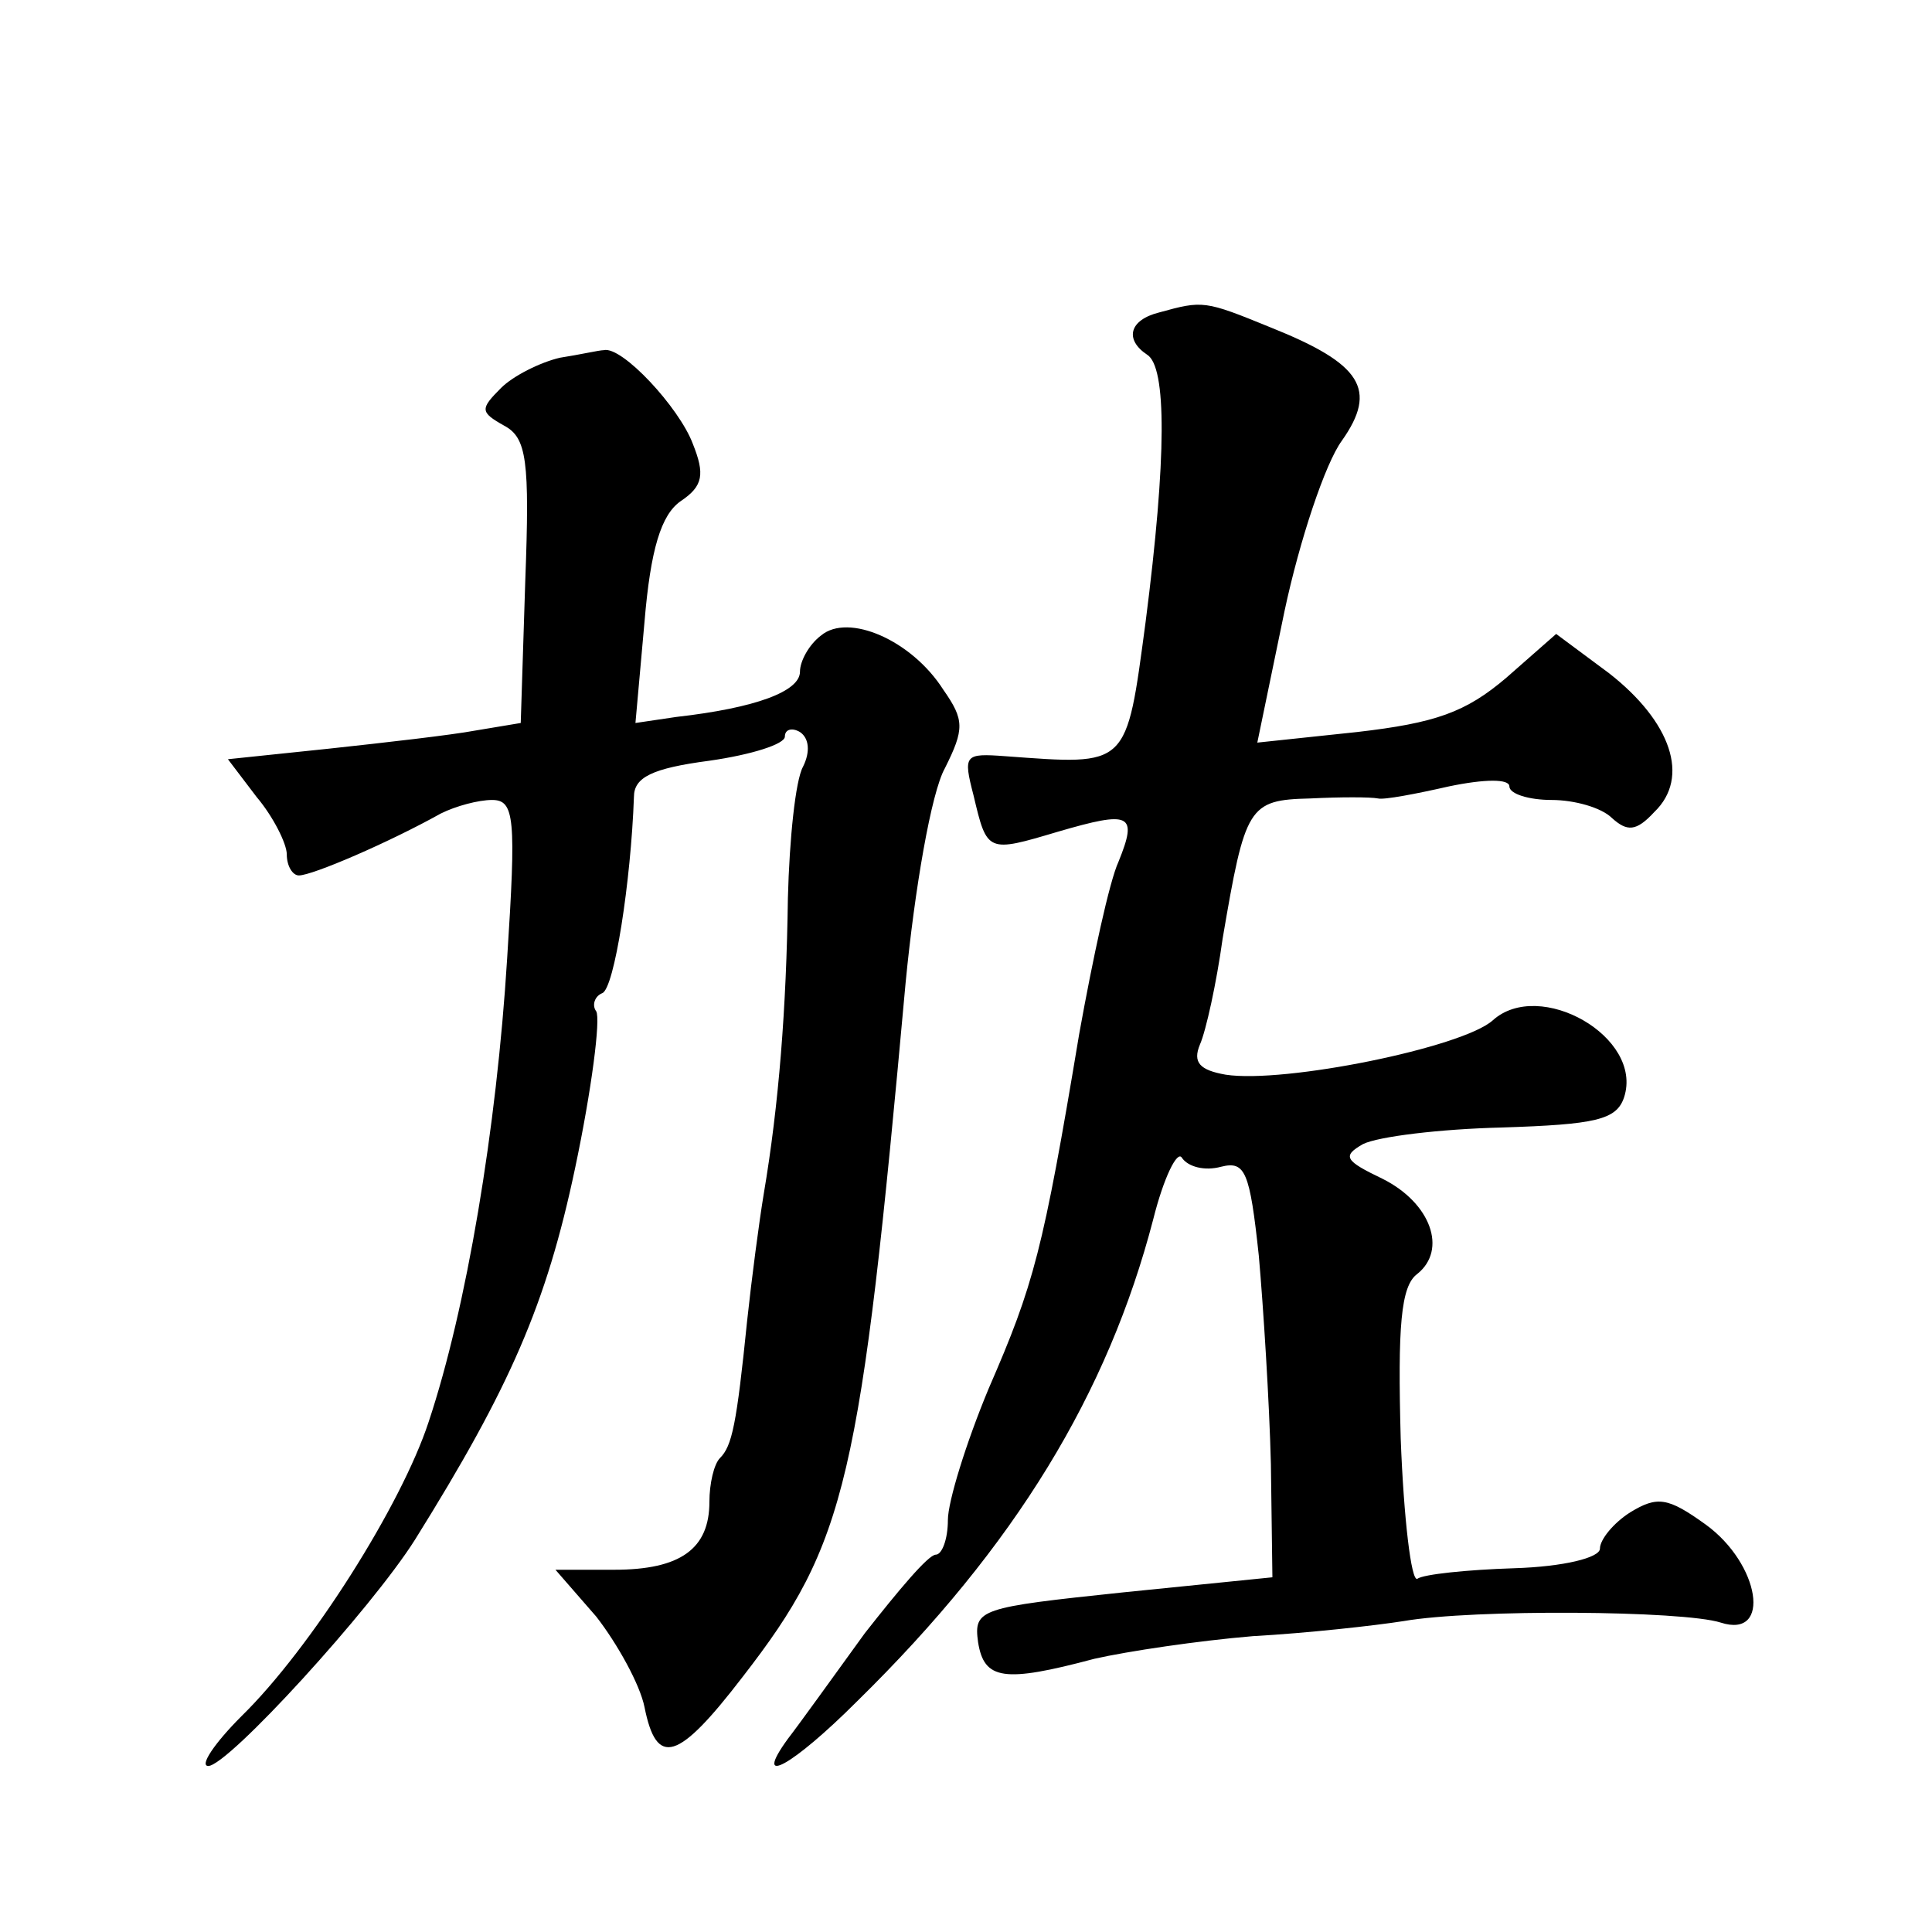<?xml version="1.0" standalone="no"?>
<!DOCTYPE svg PUBLIC "-//W3C//DTD SVG 20010904//EN"
 "http://www.w3.org/TR/2001/REC-SVG-20010904/DTD/svg10.dtd">
<svg version="1.0" xmlns="http://www.w3.org/2000/svg"
 width="128pt" height="128pt" viewBox="0 0 128 128"
 preserveAspectRatio="xMidYMid meet">
<g transform="translate(0,128) scale(0.1,-0.1)"
fill="#0" stroke="none">
<path d="M768 1073 c-20 -5 -23 -18 -8 -28 13 -8 13 -68 -1 -177 -13 -97 -11 -95
-93 -89 -27 2 -28 1 -21 -26 9 -38 9 -38 56 -24 48 14 53 12 40 -20 -6 -13 -17
-64 -26 -114 -24 -144 -30 -166 -60 -235 -15 -36 -27 -75 -27 -87 0 -13 -4 -23
-8 -23 -5 0 -25 -24 -47 -52 -21 -29 -44 -61 -51 -70 -24 -33 3 -18 46 25 105 103
166 204 196 319 7 28 16 46 19 41 4 -6 15 -9 26 -6 16 4 19 -3 25 -59 3 -34 7 -97
8 -138 l1 -75 -99 -10 c-95 -10 -99 -11 -96 -33 4 -25 17 -27 77 -11 22 5 69 12
105 15 36 2 81 7 100 10 46 8 185 7 210 -1 34 -11 26 39 -10 65 -25 18 -32 19 -50
8 -11 -7 -20 -18 -20 -24 0 -6 -24 -12 -57 -13 -31 -1 -60 -4 -64 -7 -4 -2 -9 40
-11 93 -2 74 0 101 11 109 20 16 9 47 -23 63 -25 12 -27 15 -13 23 10 5 51 10 92
11 62 2 76 5 81 20 13 40 -56 79 -87 51 -20 -18 -138 -42 -177 -36 -17 3 -22 8
-17 20 4 9 11 41 15 70 15 88 17 92 58 93 20 1 40 1 45 0 4 -1 25 3 47 8 24 5 40
5 40 0 0 -5 13 -9 28 -9 15 0 33 -5 40 -12 10 -9 16 -9 28 4 24 23 11 60 -30 92
l-35 26 -33 -29 c-27 -23 -47 -30 -99 -36 l-66 -7 18 87 c10 47 27 98 38 113 24
34 13 51 -47 75 -44 18 -45 18 -74 10z M371 1043 c-13 -3 -31 -12 -39 -20 -14 -14
-14 -16 2 -25 15 -8 17 -23 14 -103 l-3 -94 -30 -5 c-16 -3 -60 -8 -97 -12 l-67
-7 19 -25 c11 -13 20 -31 20 -38 0 -8 4 -14 8 -14 9 0 60 22 94 41 10 5 25 9 34
9 15 0 16 -12 10 -105 -7 -113 -27 -232 -52 -307 -18 -55 -78 -150 -124 -195 -18
-18 -28 -33 -22 -33 13 0 108 104 137 150 63 101 87 156 106 246 11 52 17 99 14
104 -3 4 -1 10 4 12 8 3 19 74 21 130 0 13 12 19 50 24 28 4 50 11 50 16 0 5 5
6 10 3 6 -4 7 -13 2 -23 -5 -9 -9 -48 -10 -87 -1 -73 -6 -137 -16 -196 -3 -18 -8
-56 -11 -84 -7 -69 -10 -83 -18 -91 -4 -4 -7 -17 -7 -29 0 -31 -19 -45 -63 -45
l-39 0 27 -31 c14 -18 29 -45 32 -60 8 -40 22 -36 65 20 69 89 78 129 108 460 6
62 17 126 26 142 13 26 13 32 -1 52 -21 33 -63 51 -81 36 -8 -6 -14 -17 -14 -24
0 -13 -29 -24 -82 -30 l-27 -4 6 67 c4 48 11 71 24 80 15 10 16 18 8 38 -9 24 -47
65 -59 62 -3 0 -16 -3 -29 -5z"/>
</g>
</svg>
